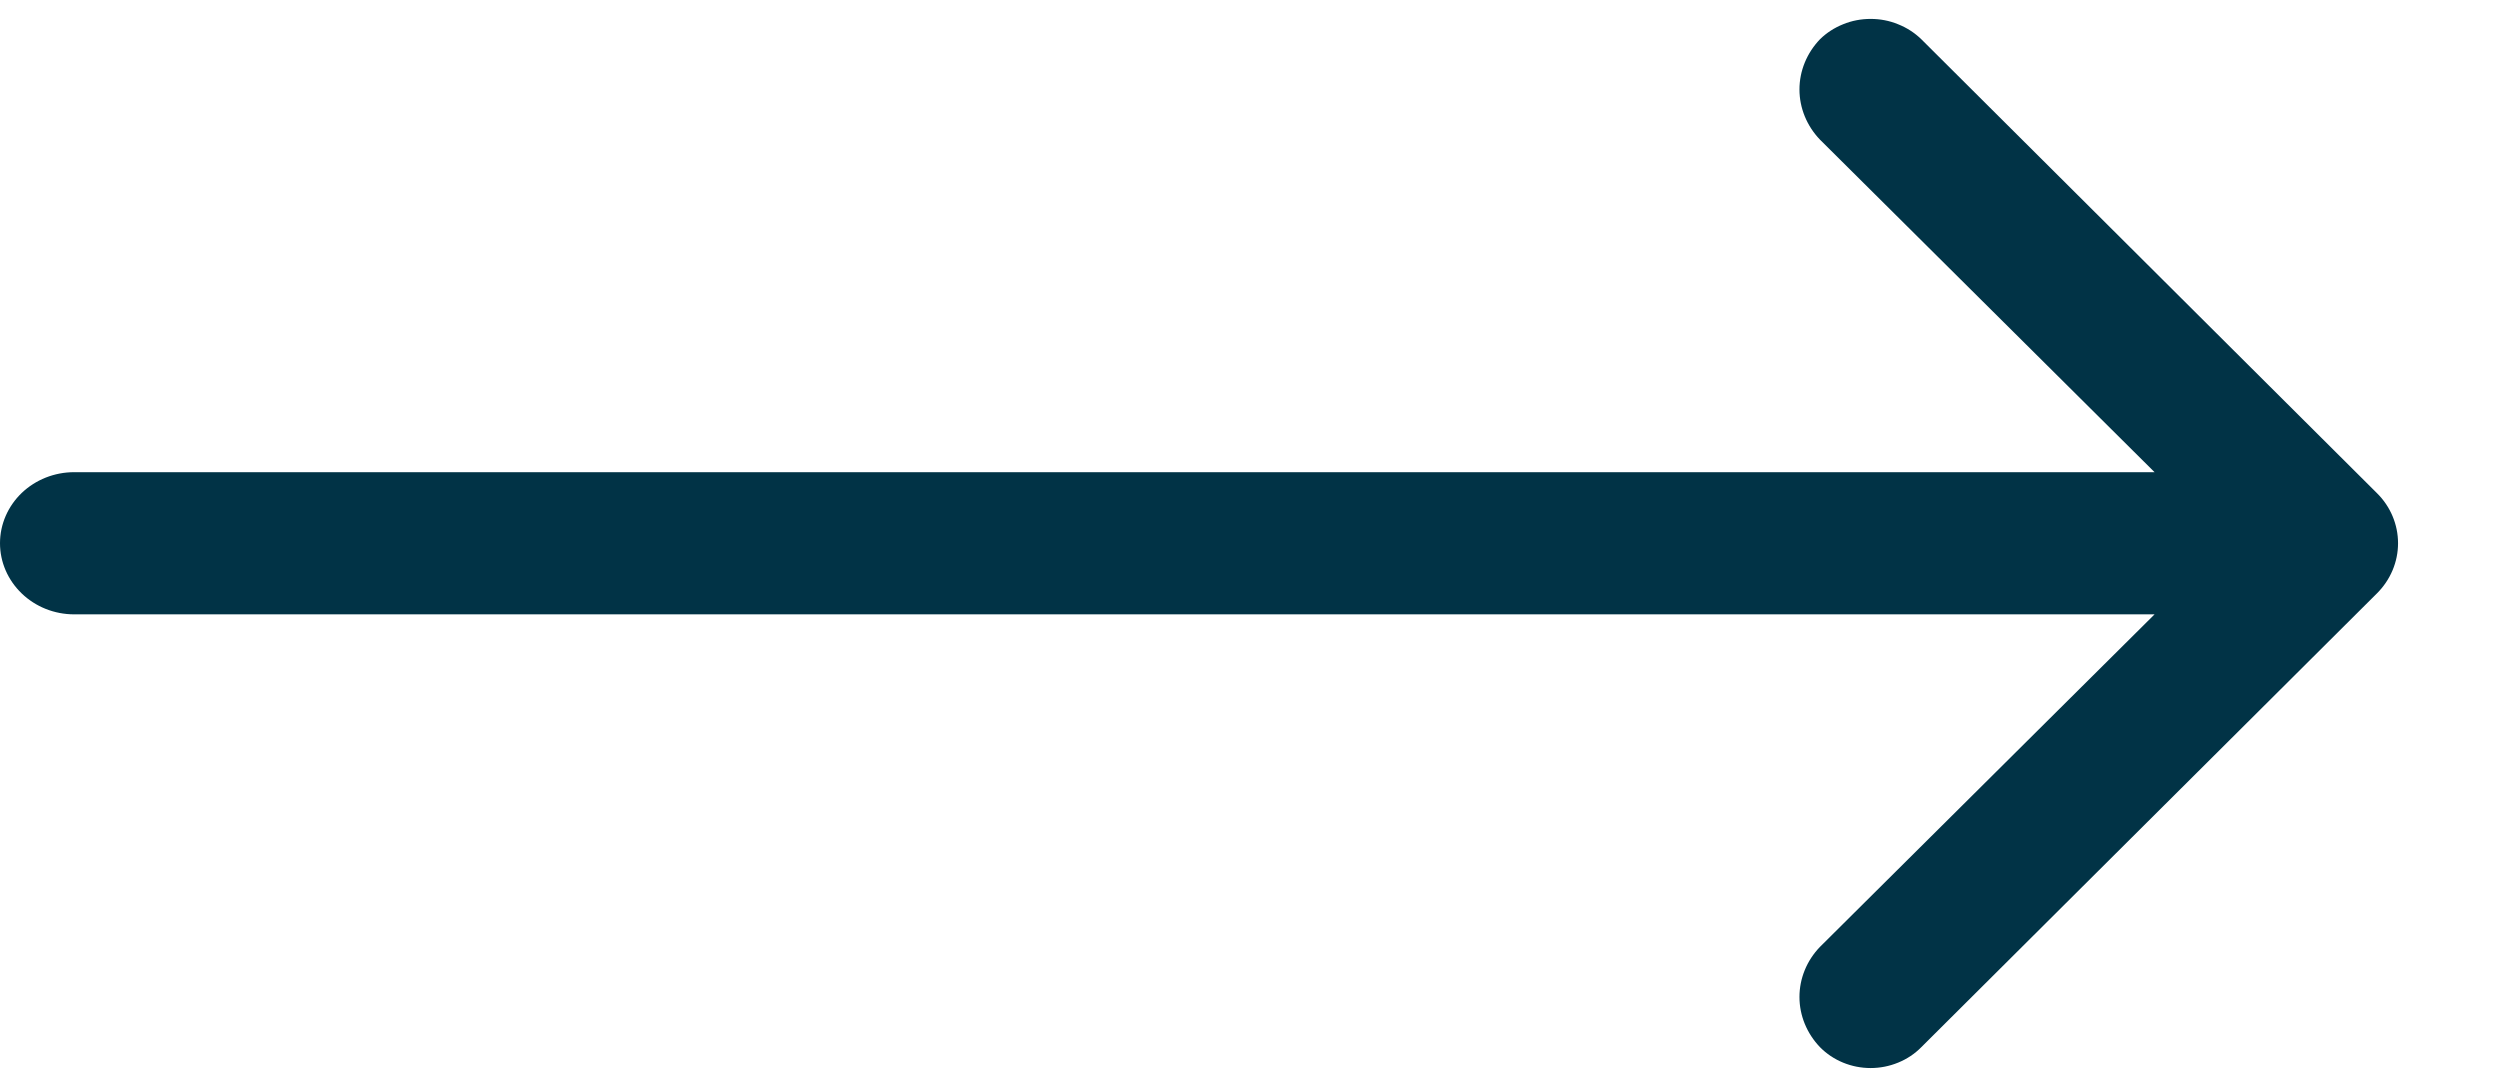 <?xml version="1.0" encoding="UTF-8"?> <svg xmlns="http://www.w3.org/2000/svg" width="23" height="10" viewBox="0 0 23 10" fill="none"><path fill-rule="evenodd" clip-rule="evenodd" d="M21.867 4.536L17.676 0.361C17.615 0.302 17.543 0.255 17.462 0.223C17.382 0.19 17.297 0.174 17.21 0.174C17.123 0.174 17.037 0.19 16.957 0.223C16.877 0.255 16.804 0.302 16.744 0.361C16.623 0.487 16.555 0.652 16.555 0.823C16.555 0.994 16.623 1.159 16.744 1.285L19.822 4.344H0.682C0.501 4.344 0.328 4.413 0.2 4.535C0.072 4.658 0 4.824 0 4.998C0 5.171 0.072 5.337 0.2 5.46C0.328 5.583 0.501 5.652 0.682 5.652H19.822L16.744 8.711C16.623 8.836 16.555 9.001 16.555 9.172C16.555 9.343 16.623 9.508 16.744 9.634C16.804 9.695 16.876 9.743 16.956 9.776C17.036 9.809 17.122 9.826 17.21 9.826C17.297 9.826 17.383 9.809 17.463 9.776C17.544 9.743 17.616 9.695 17.676 9.634L21.867 5.46C21.992 5.336 22.062 5.17 22.062 4.998C22.062 4.825 21.992 4.659 21.867 4.536Z" fill="#013346"></path></svg> 